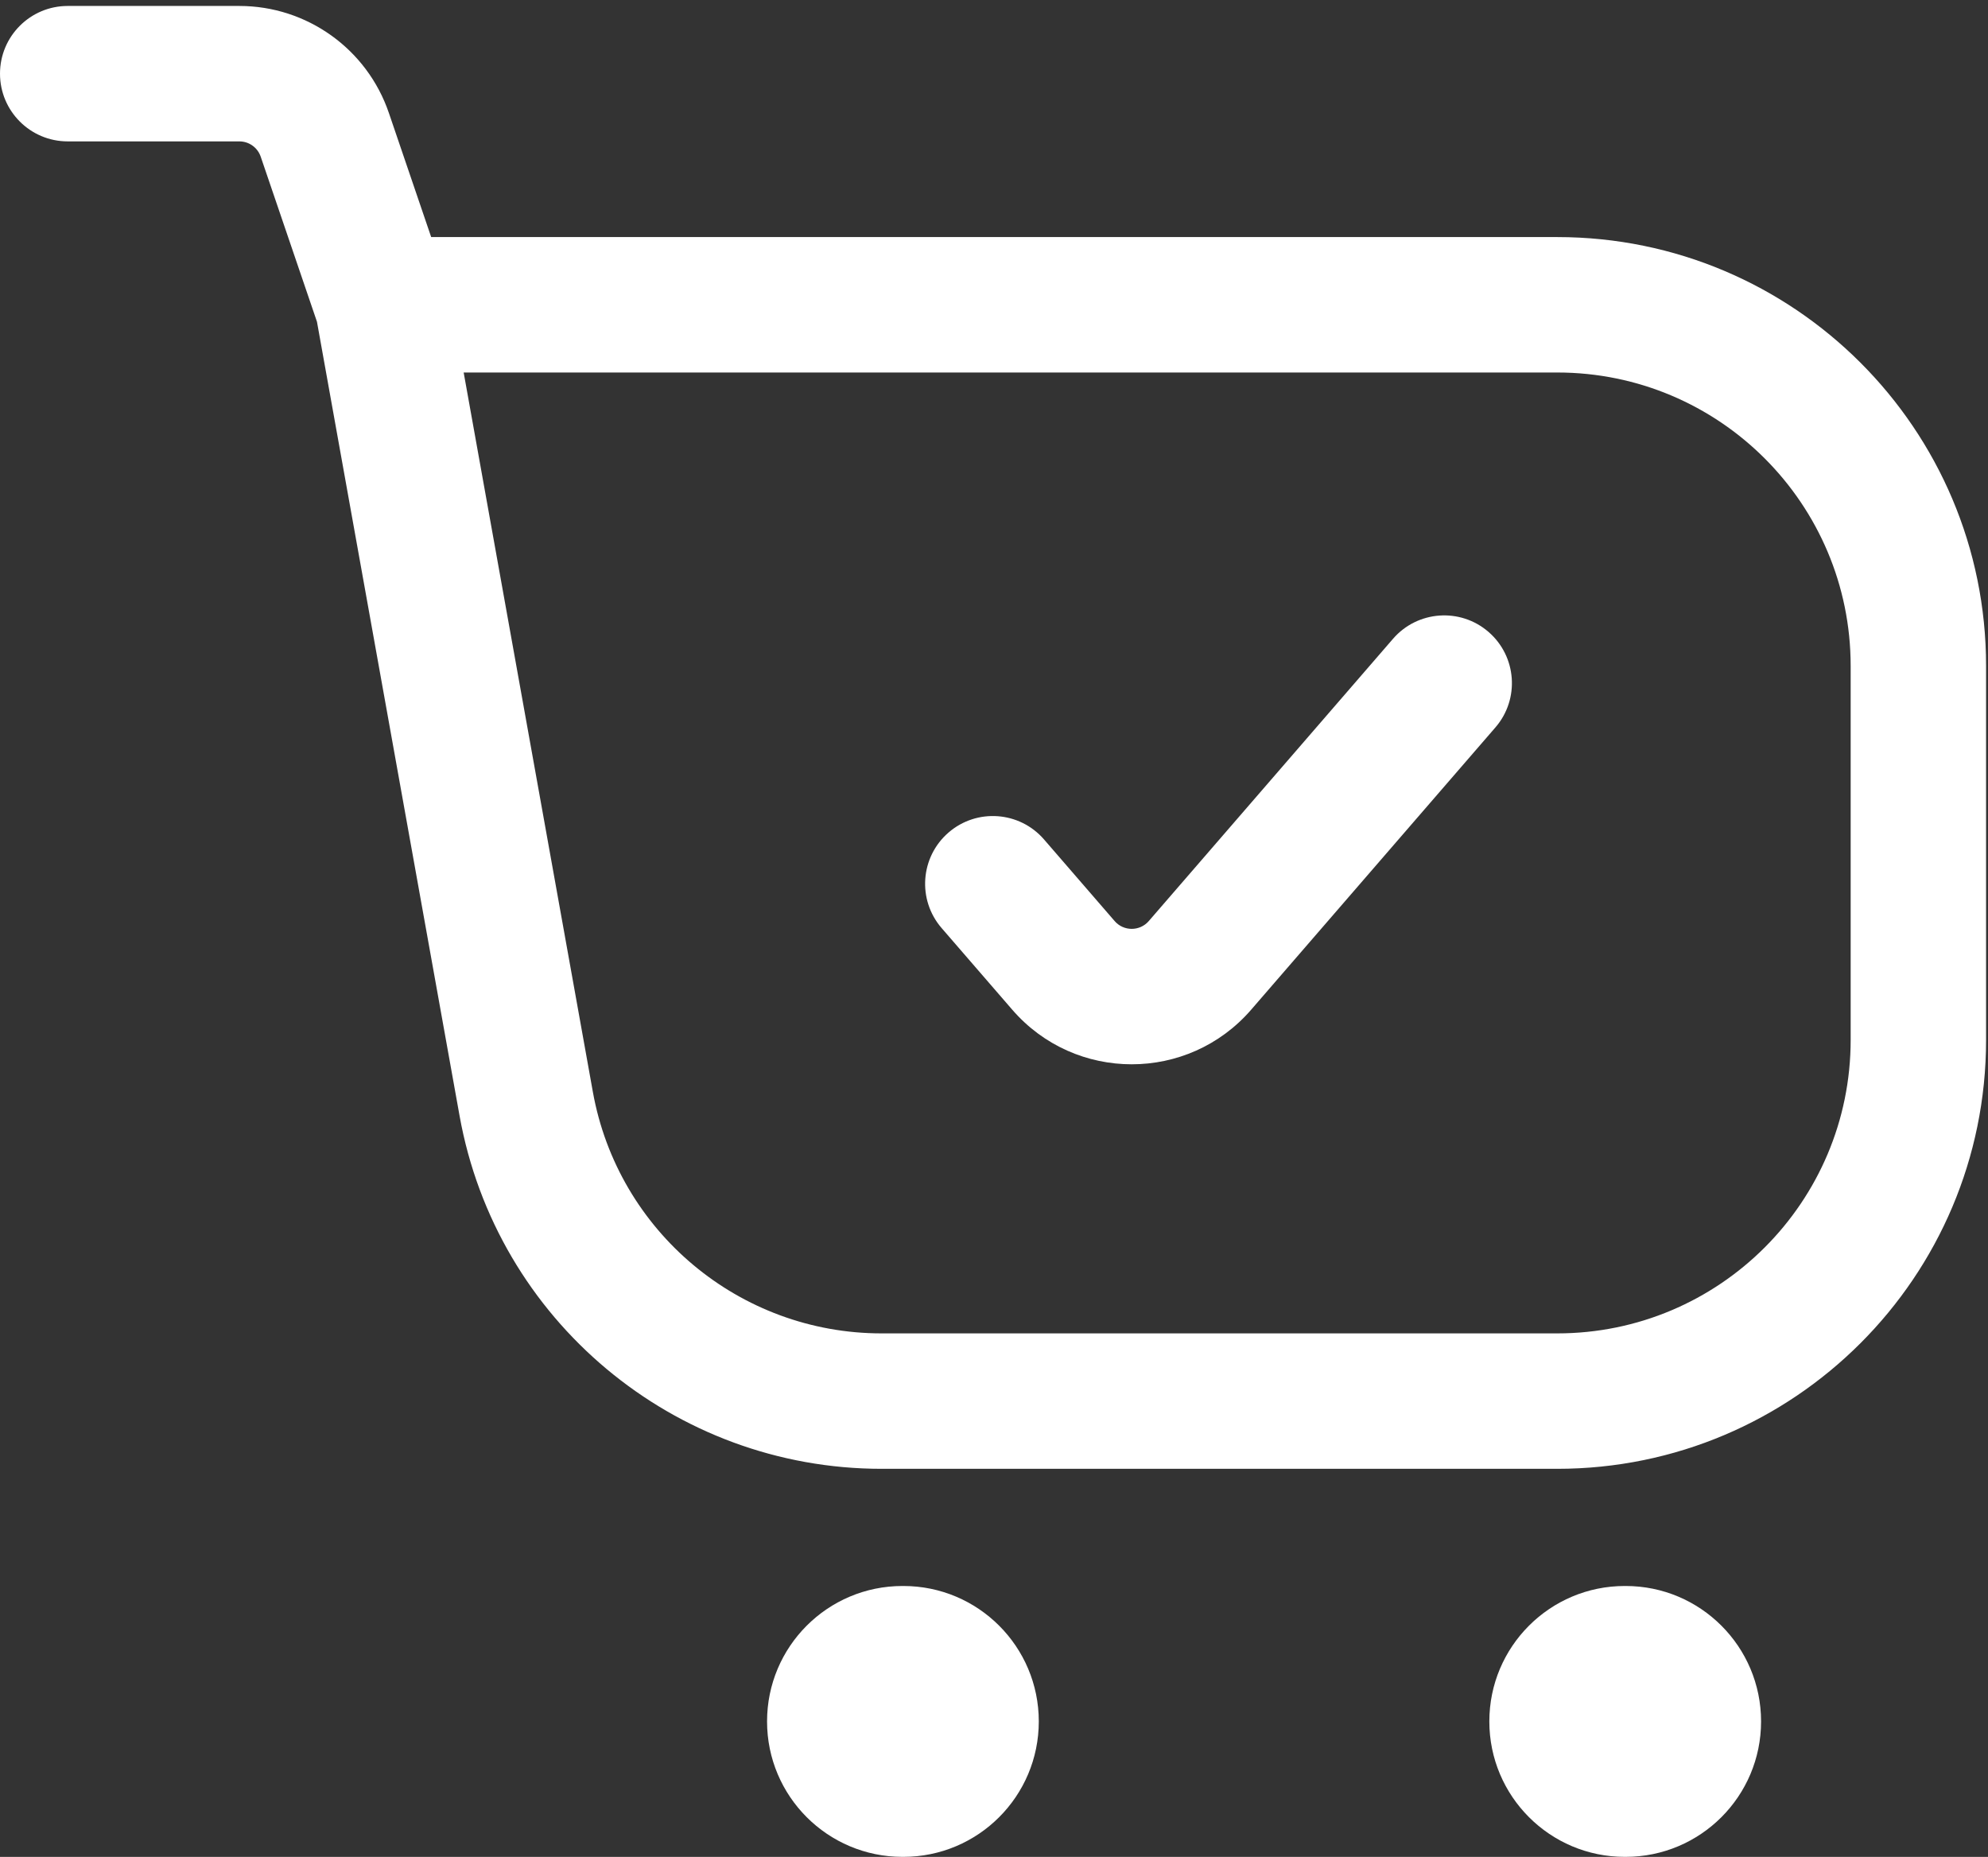 <svg width="333" height="311" viewBox="0 0 333 311" fill="none" xmlns="http://www.w3.org/2000/svg">
<rect x="0" y="0" width="333" height="311" fill="#333333" stroke="none"/>
<path fill-rule="evenodd" clip-rule="evenodd" d="M0 12.339C0 6.076 5.078 0.998 11.341 0.998H40.093C51.418 0.998 61.488 8.205 65.141 18.925L72.224 39.706H260.848C300.518 39.706 332.678 71.866 332.678 111.536V174.177C332.678 213.848 300.519 246.007 260.848 246.007H147.677C112.904 246.007 83.125 221.1 76.978 186.875L53.095 53.896L43.671 26.242C43.149 24.711 41.711 23.681 40.093 23.681H11.341C5.078 23.681 0 18.603 0 12.339ZM77.666 62.389L99.304 182.865C103.51 206.282 123.885 223.324 147.677 223.324H260.848C287.991 223.324 309.995 201.32 309.995 174.177V111.536C309.995 84.393 287.991 62.389 260.848 62.389H77.666Z" fill="white"/>
<path fill-rule="evenodd" clip-rule="evenodd" d="M128.486 288.315C128.486 275.788 138.642 265.632 151.169 265.632H151.321C163.848 265.632 174.003 275.788 174.003 288.315C174.003 300.842 163.848 310.998 151.321 310.998H151.169C138.642 310.998 128.486 300.842 128.486 288.315Z" fill="white"/>
<path fill-rule="evenodd" clip-rule="evenodd" d="M249.471 288.315C249.471 275.788 259.626 265.632 272.154 265.632H272.305C284.832 265.632 294.988 275.788 294.988 288.315C294.988 300.842 284.832 310.998 272.305 310.998H272.154C259.626 310.998 249.471 300.842 249.471 288.315Z" fill="white"/>
<path fill-rule="evenodd" clip-rule="evenodd" d="M249.334 105.837C254.07 109.935 254.587 117.098 250.489 121.834L209.578 169.109C199.024 181.304 180.11 181.304 169.556 169.109L157.727 155.439C153.628 150.702 154.145 143.54 158.881 139.441C163.617 135.342 170.78 135.859 174.879 140.595L186.708 154.265C188.216 156.008 190.918 156.008 192.426 154.265L233.336 106.991C237.435 102.255 244.598 101.738 249.334 105.837Z" fill="white"/>
</svg>
